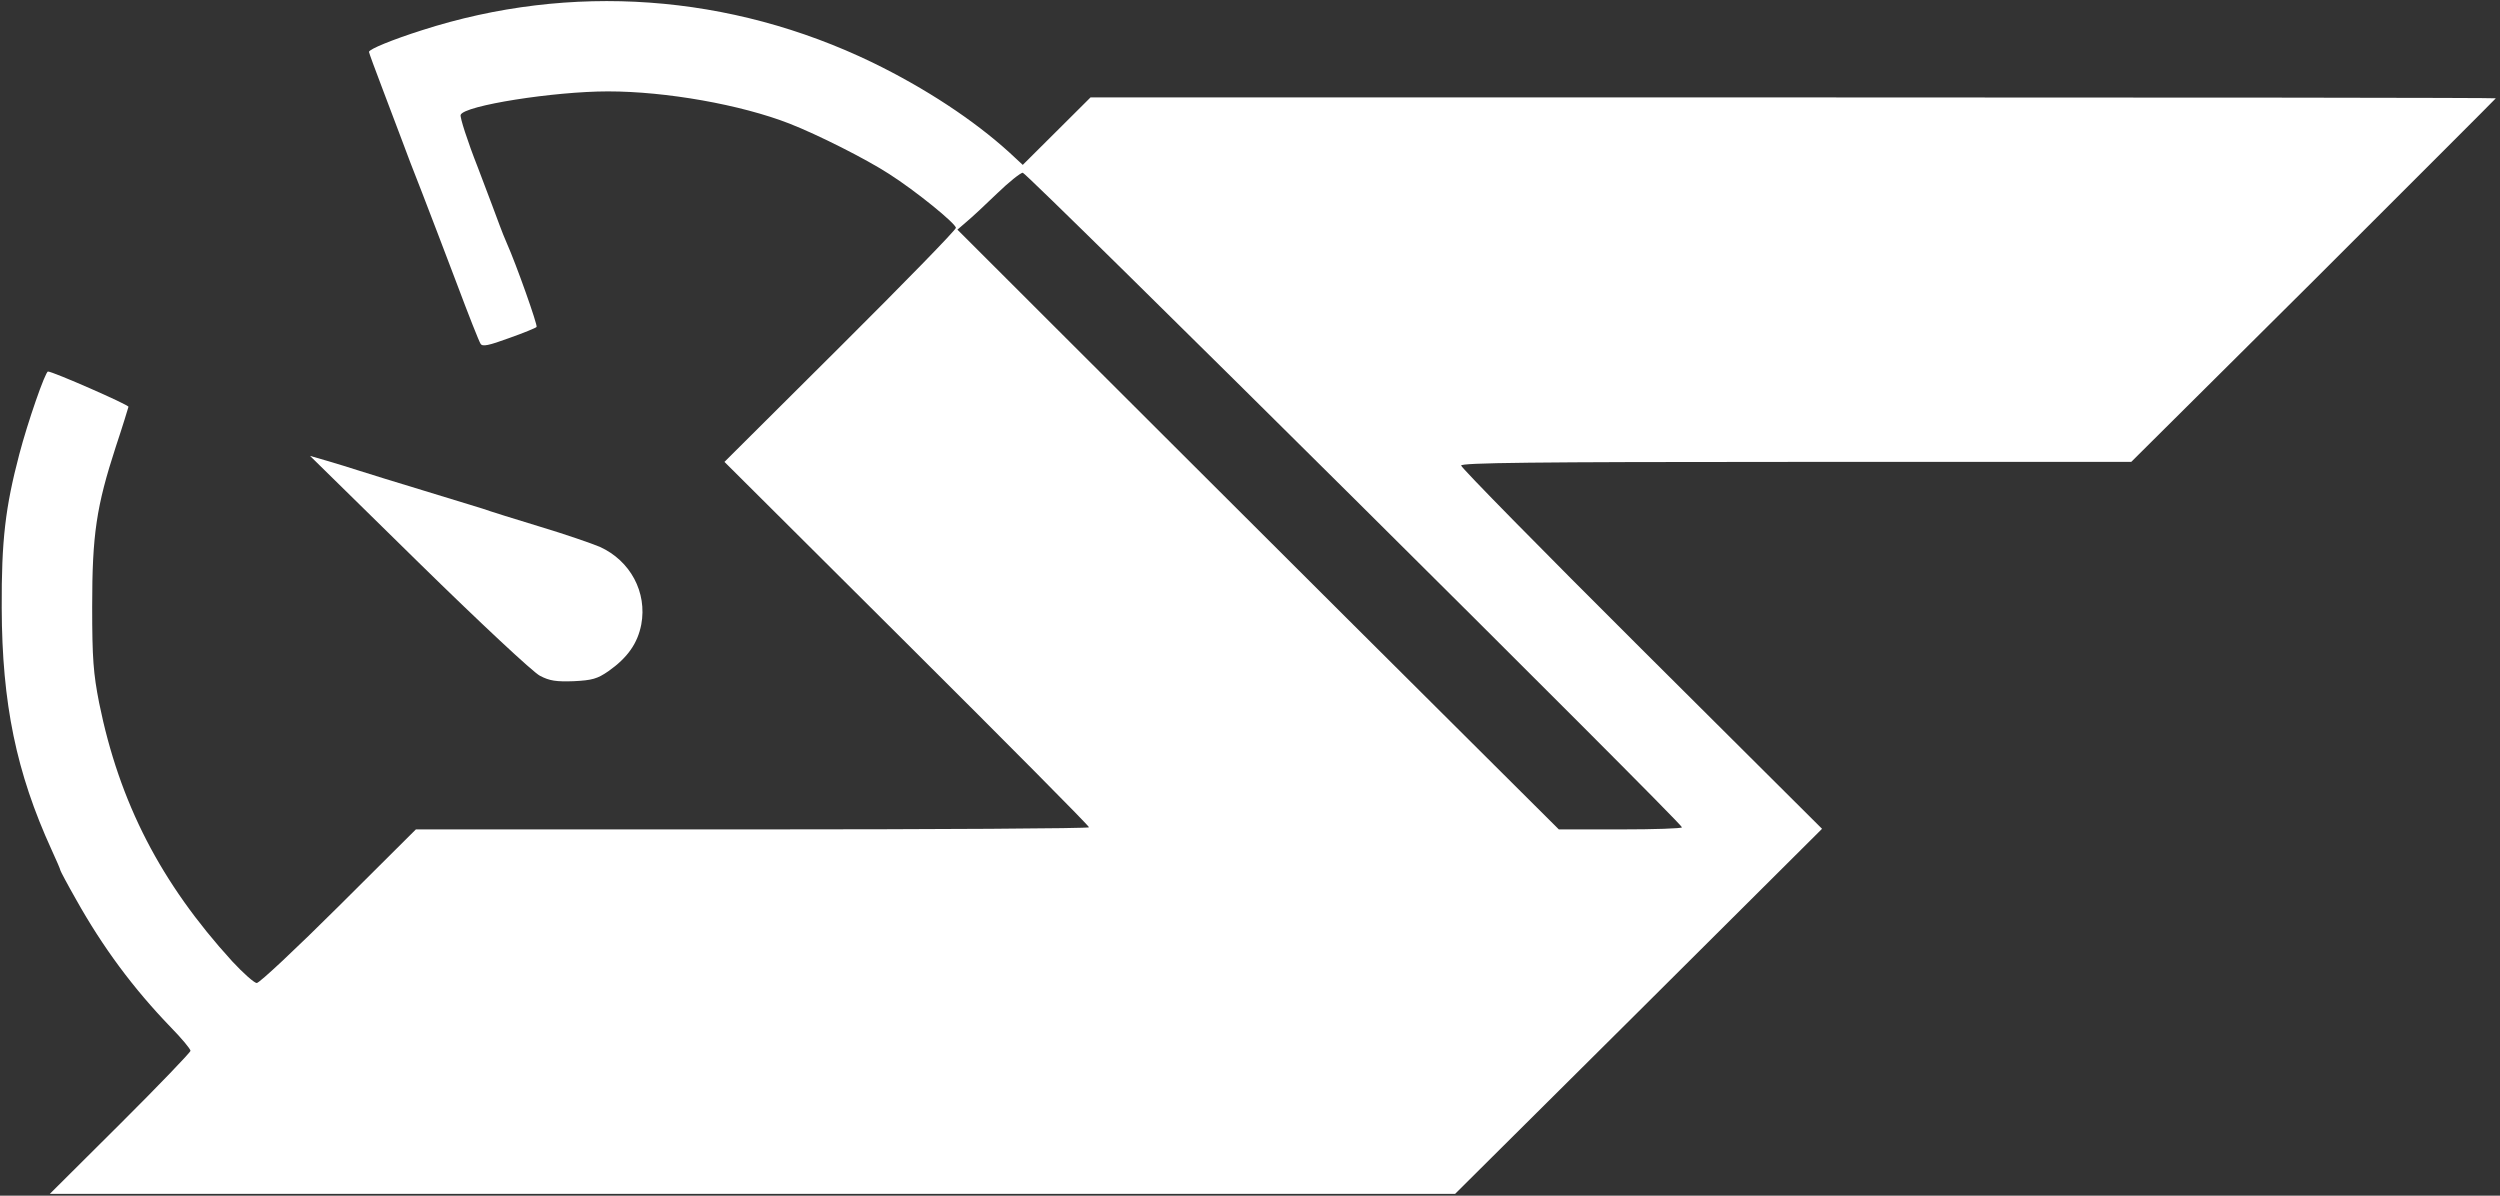 <svg xmlns="http://www.w3.org/2000/svg" fill="none" viewBox="0 0 115 55" height="55" width="115">
<rect x="0" y="0" width="115" height="55" fill="#333333" stroke="none"/>
<path fill="white" d="M5.534 51.691C7.301 49.931 8.763 48.407 8.763 48.337C8.763 48.254 8.359 47.769 7.858 47.256C6.132 45.469 4.727 43.571 3.502 41.381C3.099 40.675 2.778 40.065 2.778 40.037C2.778 39.995 2.598 39.58 2.375 39.095C0.747 35.534 0.093 32.361 0.079 27.968C0.065 24.85 0.246 23.34 0.886 20.901C1.275 19.418 2.083 17.09 2.208 17.09C2.431 17.09 5.91 18.615 5.91 18.712C5.896 18.767 5.645 19.598 5.325 20.555C4.434 23.298 4.24 24.587 4.24 27.899C4.24 30.31 4.295 30.975 4.56 32.333C5.492 36.933 7.399 40.619 10.683 44.222C11.184 44.762 11.699 45.219 11.81 45.219C11.935 45.219 13.633 43.626 15.582 41.686L19.13 38.153H34.606C43.123 38.153 50.095 38.111 50.095 38.056C50.095 37.986 46.323 34.19 41.717 29.603L33.325 21.247L38.655 15.94C41.578 13.03 43.971 10.578 43.971 10.481C43.971 10.287 42.134 8.79 40.896 8C39.824 7.307 37.625 6.199 36.317 5.686C34.077 4.813 30.639 4.204 27.967 4.204C25.49 4.204 21.343 4.855 21.19 5.284C21.148 5.381 21.496 6.476 21.983 7.709C22.456 8.943 22.902 10.148 22.985 10.37C23.069 10.605 23.222 10.979 23.319 11.201C23.751 12.171 24.739 14.956 24.683 15.04C24.655 15.081 24.085 15.317 23.417 15.552C22.47 15.899 22.192 15.954 22.108 15.816C22.039 15.719 21.552 14.485 21.023 13.072C20.494 11.659 19.757 9.76 19.409 8.846C19.047 7.931 18.643 6.878 18.504 6.49C18.365 6.116 17.961 5.049 17.613 4.134C17.265 3.22 16.973 2.43 16.973 2.388C16.973 2.264 18.059 1.82 19.409 1.391C26.256 -0.813 33.59 -0.286 40.13 2.873C42.552 4.051 44.792 5.52 46.449 7.03L47.047 7.585L48.606 6.033L50.164 4.481H82.492C100.264 4.481 114.807 4.495 114.807 4.522C114.807 4.536 111.035 8.305 106.429 12.906L98.037 21.247H82.632C70.413 21.247 67.212 21.289 67.212 21.414C67.212 21.511 70.942 25.307 75.506 29.852L83.814 38.125L75.381 46.522L66.934 54.919H2.291L5.534 51.691ZM77.371 38.056C77.371 37.862 47.242 7.945 47.047 7.945C46.95 7.945 46.407 8.374 45.864 8.901C45.321 9.428 44.695 10.009 44.459 10.204L44.041 10.564L48.146 14.665C50.401 16.924 56.635 23.132 61.979 28.467L71.707 38.153H74.532C76.091 38.153 77.371 38.111 77.371 38.056Z"></path>
<path fill="white" d="M24.836 31.085C24.53 30.933 22.053 28.619 19.27 25.889L14.26 20.97L15.025 21.192C15.443 21.317 16.139 21.524 16.556 21.663C16.974 21.801 18.296 22.203 19.479 22.564C20.661 22.924 21.886 23.298 22.192 23.395C22.498 23.506 23.695 23.88 24.836 24.226C25.991 24.573 27.23 25.002 27.592 25.155C28.997 25.792 29.777 27.247 29.498 28.73C29.331 29.589 28.872 30.254 27.982 30.878C27.48 31.224 27.244 31.293 26.395 31.335C25.588 31.363 25.282 31.321 24.836 31.085Z"></path>
</svg>
